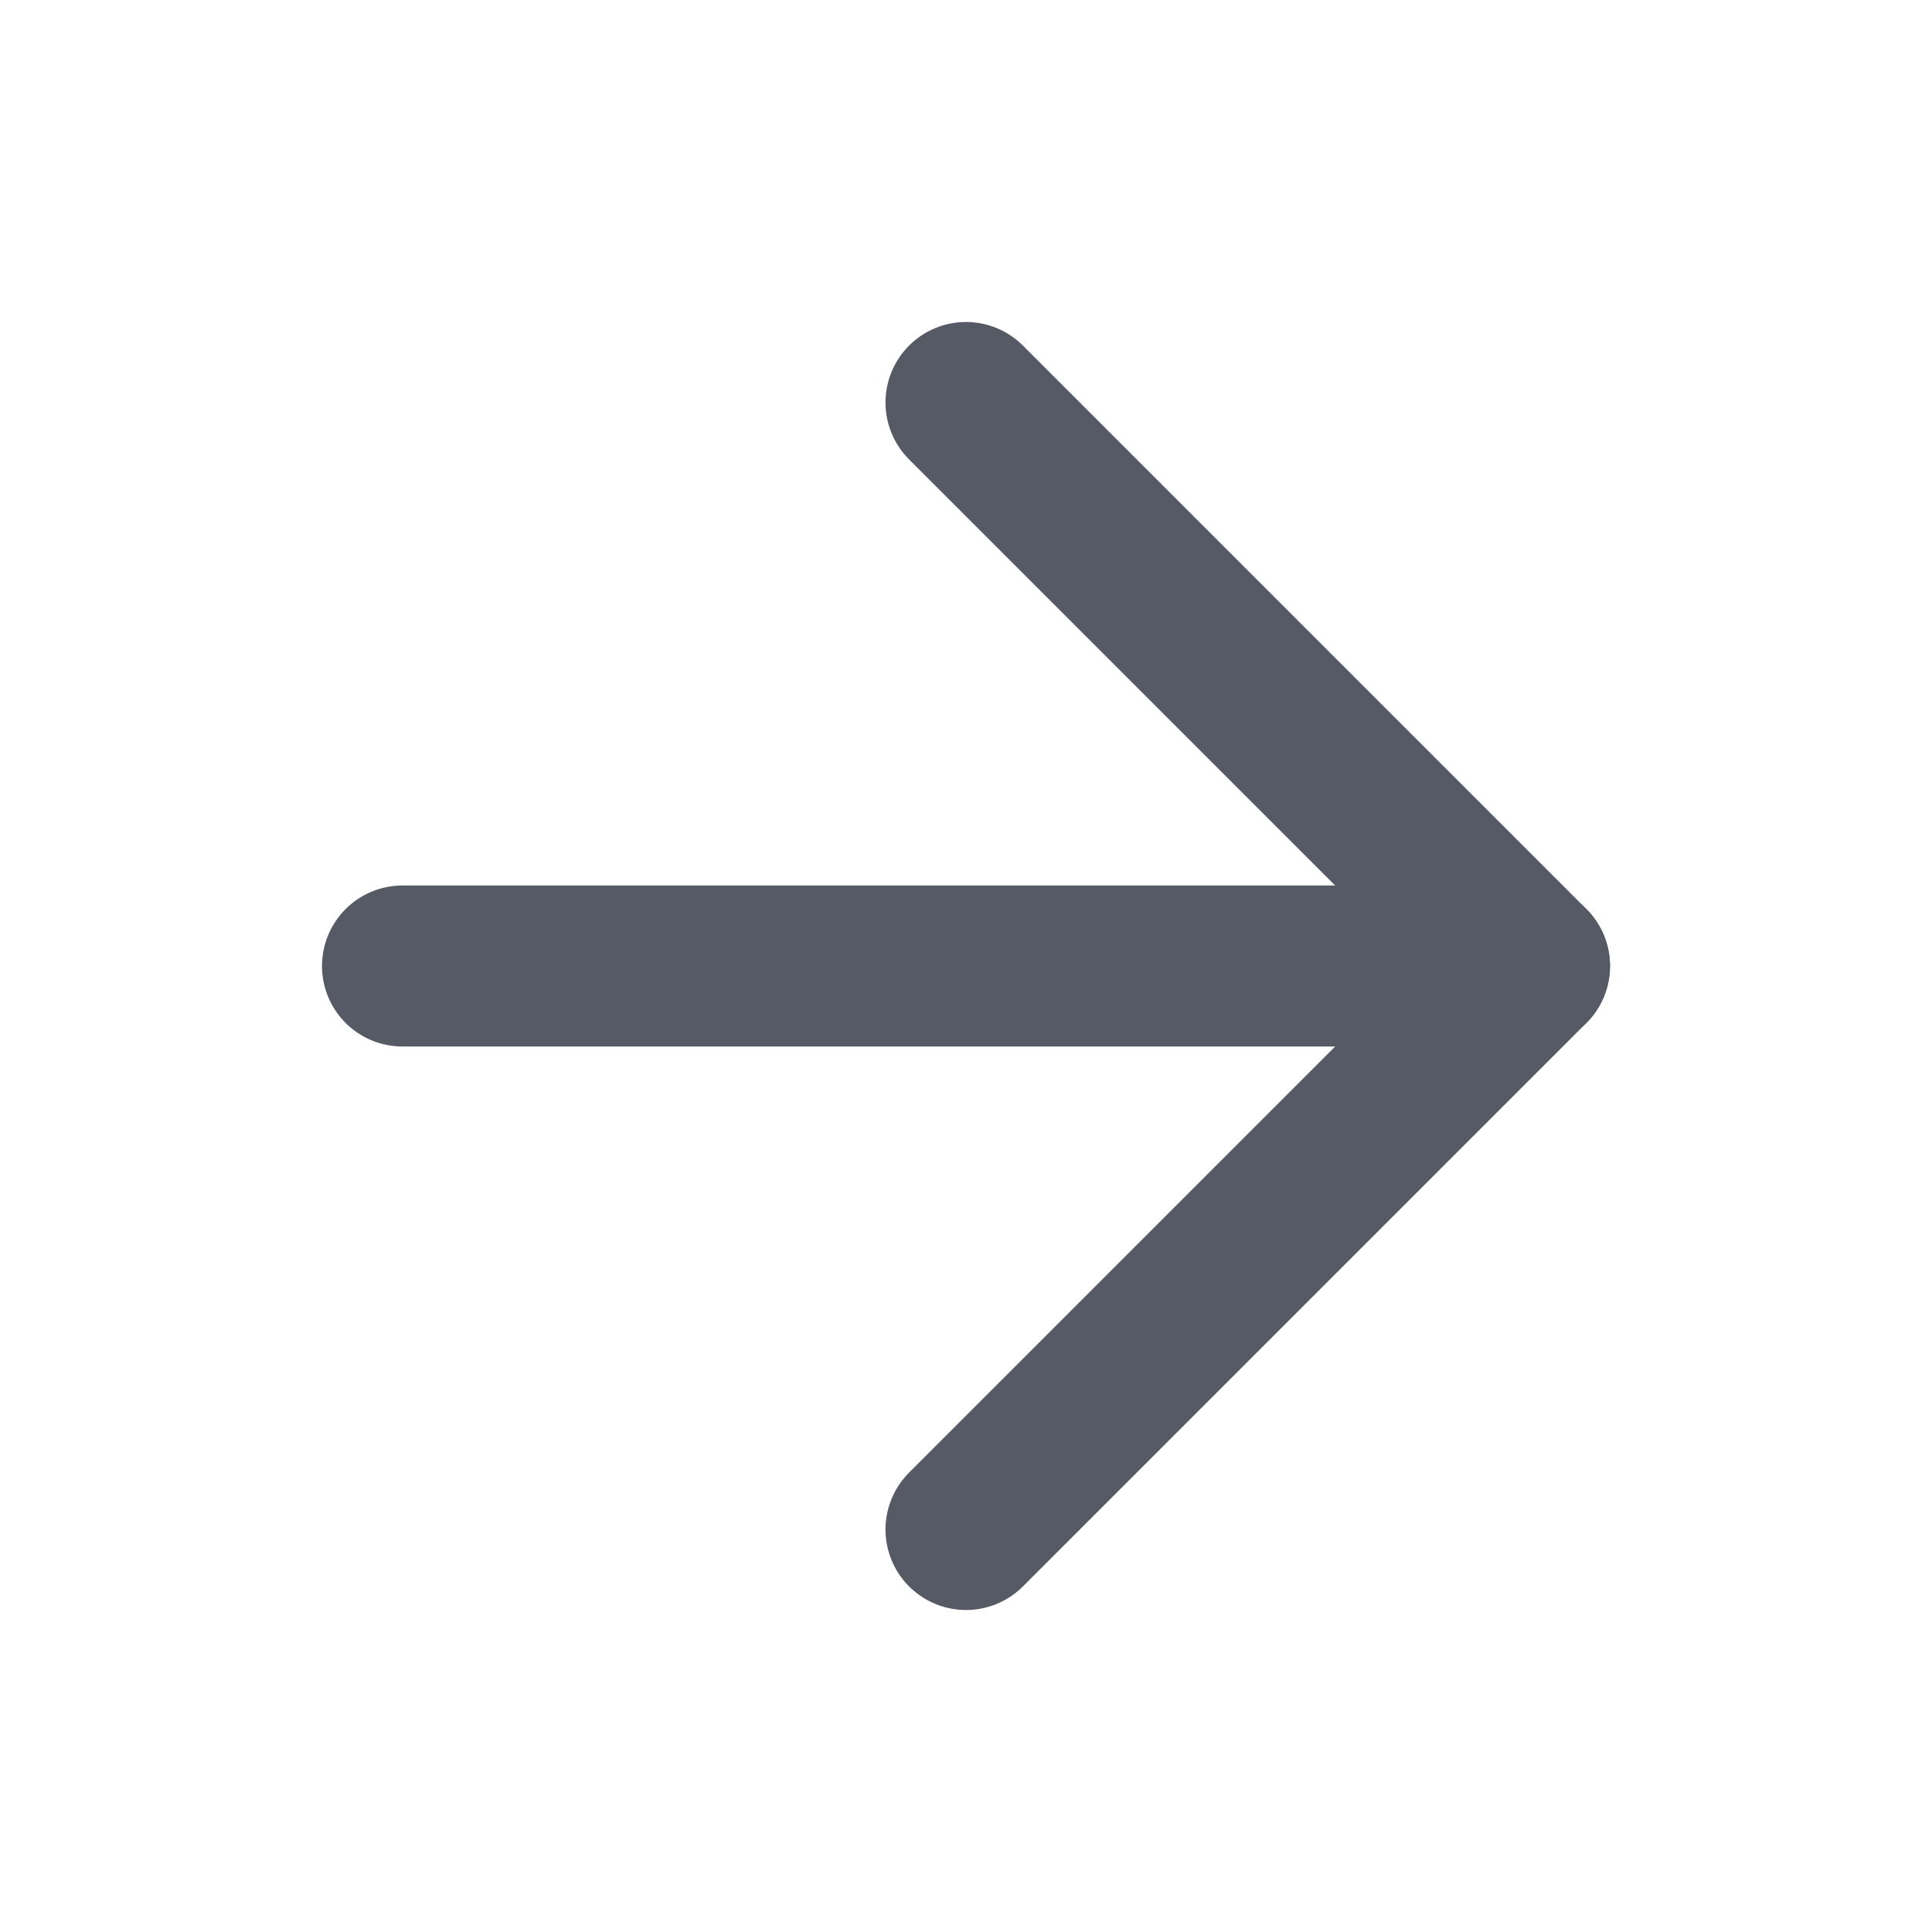 <svg width="24" height="24" viewBox="0 0 24 24" fill="none" xmlns="http://www.w3.org/2000/svg">
<path d="M5 12H19" stroke="#555A65" stroke-width="2" stroke-linecap="round" stroke-linejoin="round"/>
<path d="M12 5L19 12L12 19" stroke="#555A65" stroke-width="2" stroke-linecap="round" stroke-linejoin="round"/>
</svg>
